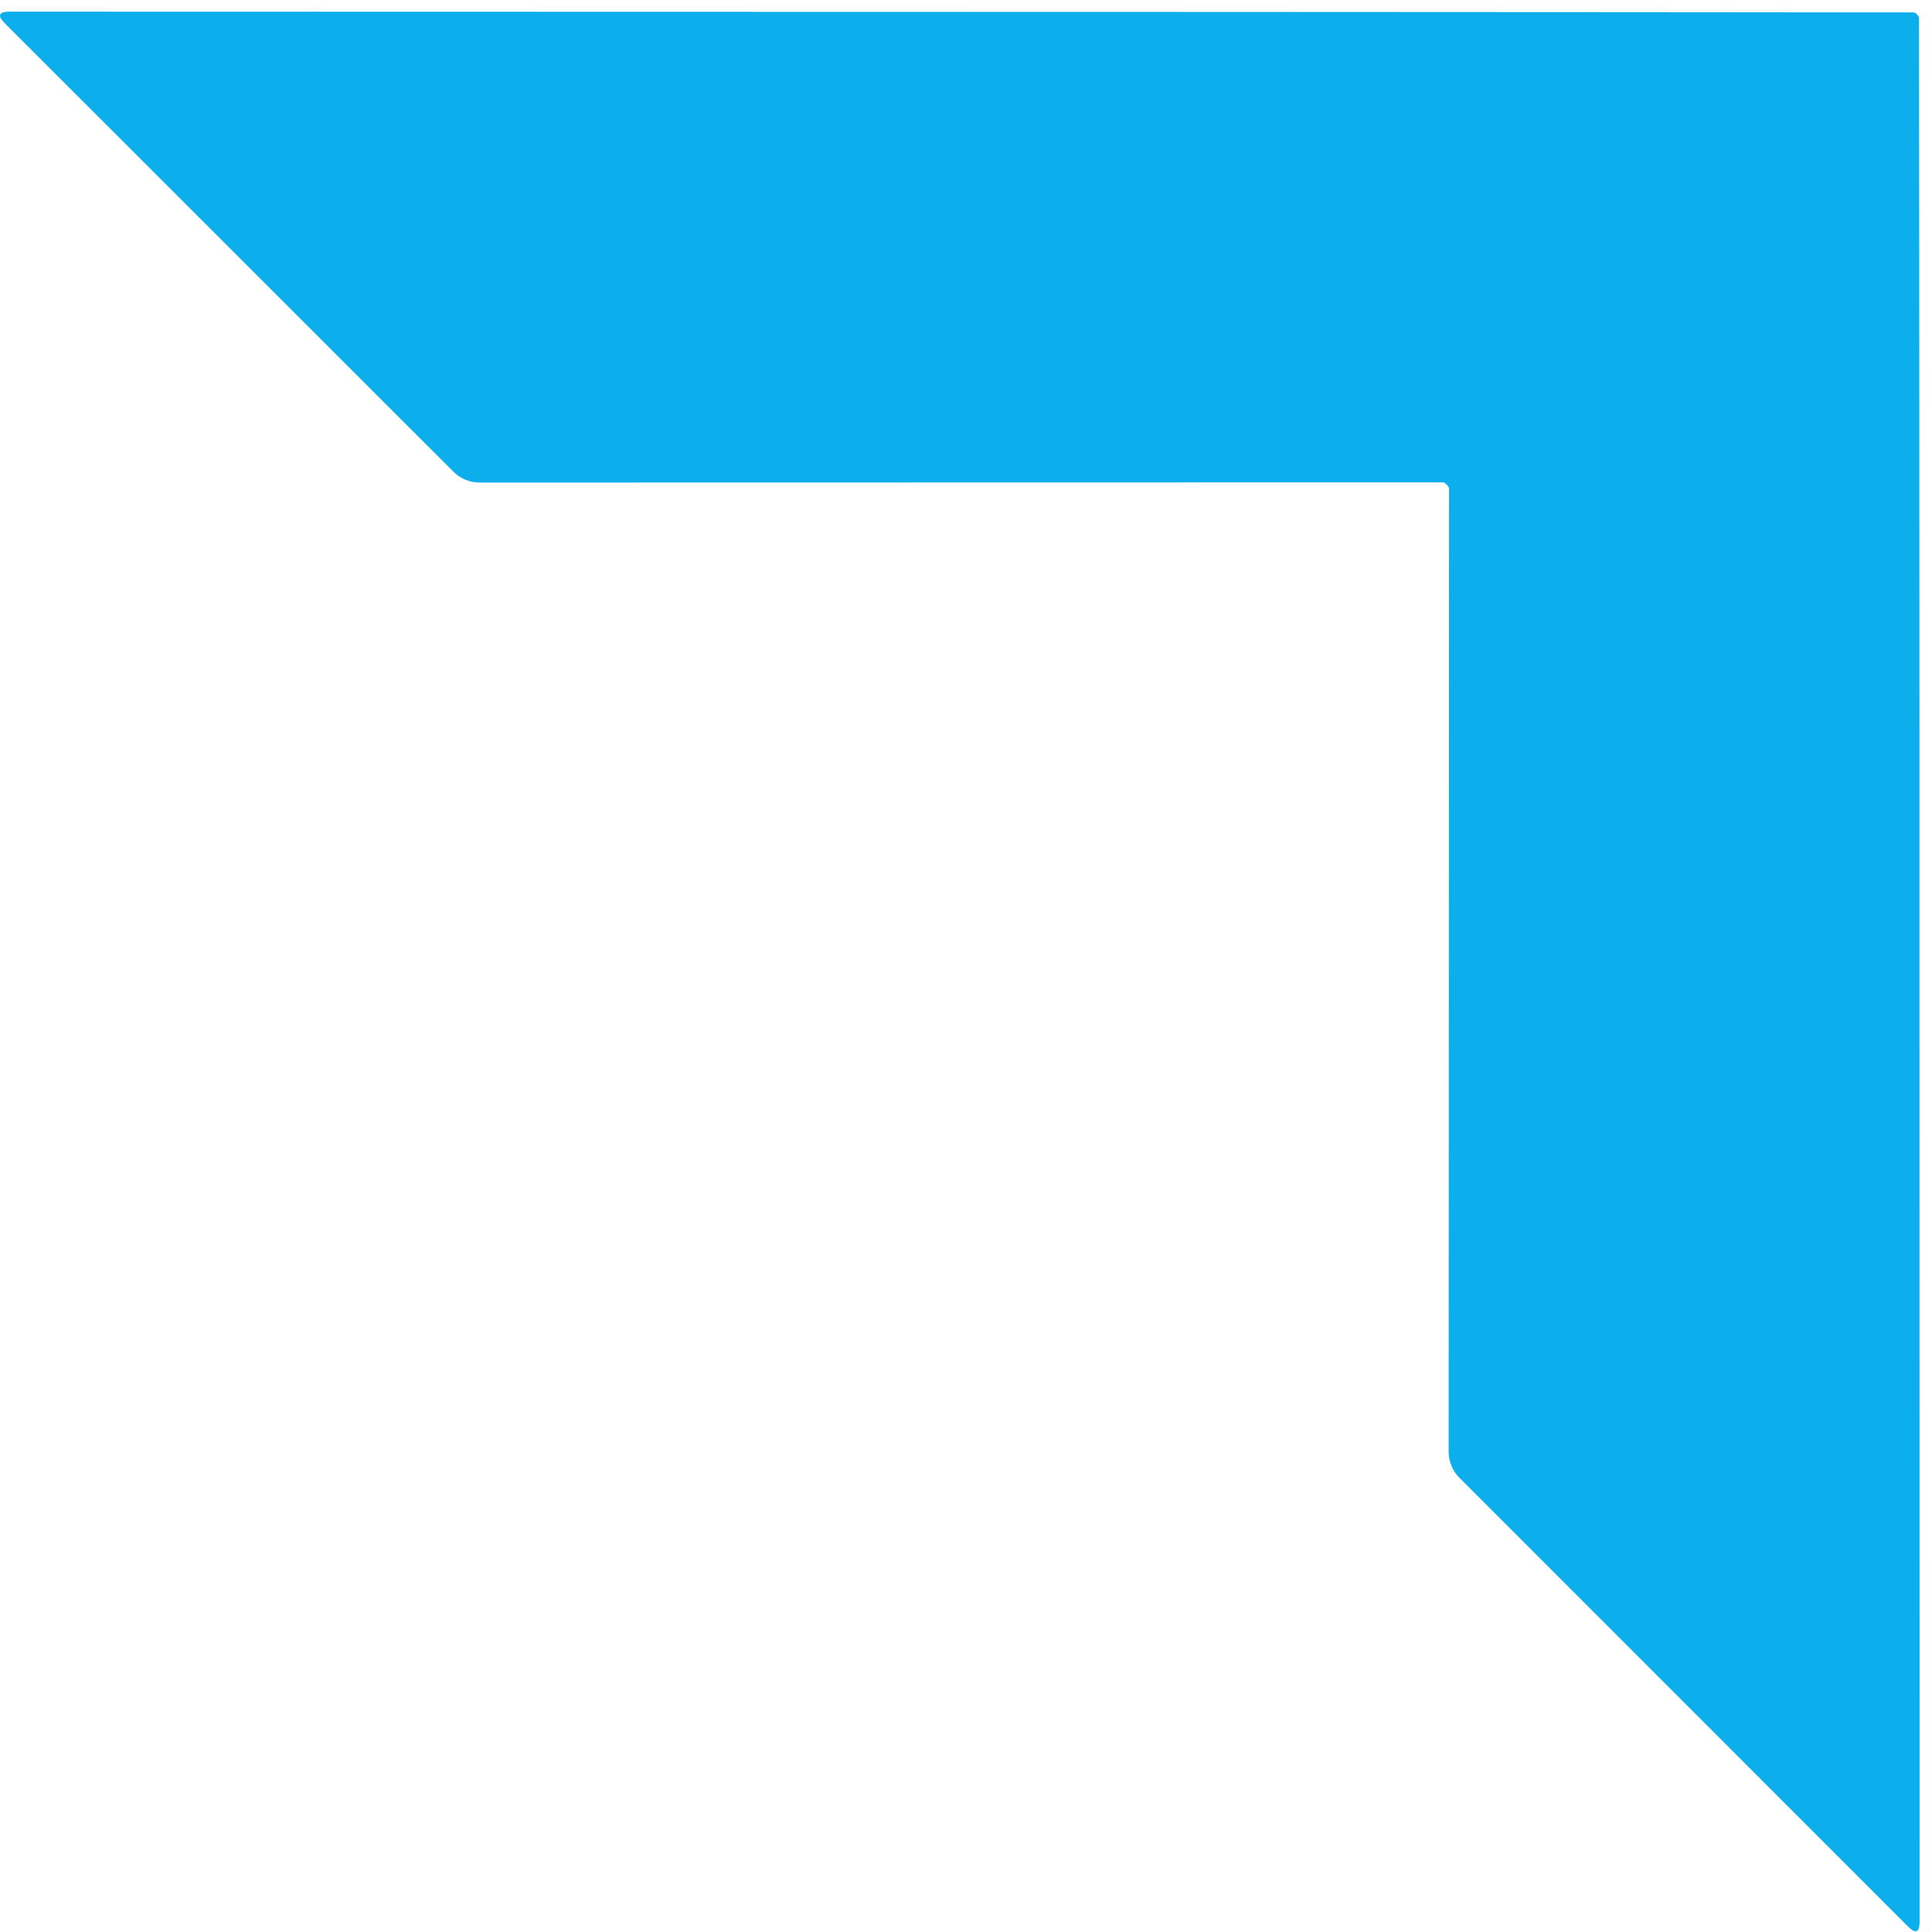 <svg width="105" height="105" viewBox="0 0 105 105" fill="none" xmlns="http://www.w3.org/2000/svg">
<path id="Vector" d="M78.619 26.337C78.605 26.324 78.591 26.31 78.578 26.296C78.51 26.242 78.465 26.215 78.445 26.215L26.061 26.225C25.795 26.225 25.533 26.172 25.289 26.07C25.045 25.969 24.824 25.82 24.639 25.632L0.262 1.267C-0.161 0.845 -0.072 0.633 0.528 0.633C52.861 0.64 87.341 0.654 103.967 0.674C104.008 0.674 104.049 0.684 104.09 0.705C104.124 0.725 104.155 0.749 104.182 0.776C104.209 0.804 104.233 0.834 104.254 0.868C104.281 0.916 104.295 0.96 104.295 1.001C104.315 17.626 104.325 52.102 104.325 104.431C104.325 105.03 104.114 105.119 103.691 104.696L79.324 80.322C79.137 80.137 78.987 79.916 78.886 79.672C78.784 79.428 78.731 79.166 78.731 78.9L78.752 26.521C78.752 26.501 78.724 26.456 78.67 26.388C78.656 26.375 78.639 26.358 78.619 26.337Z" fill="#0CAFEB"/>
</svg>

